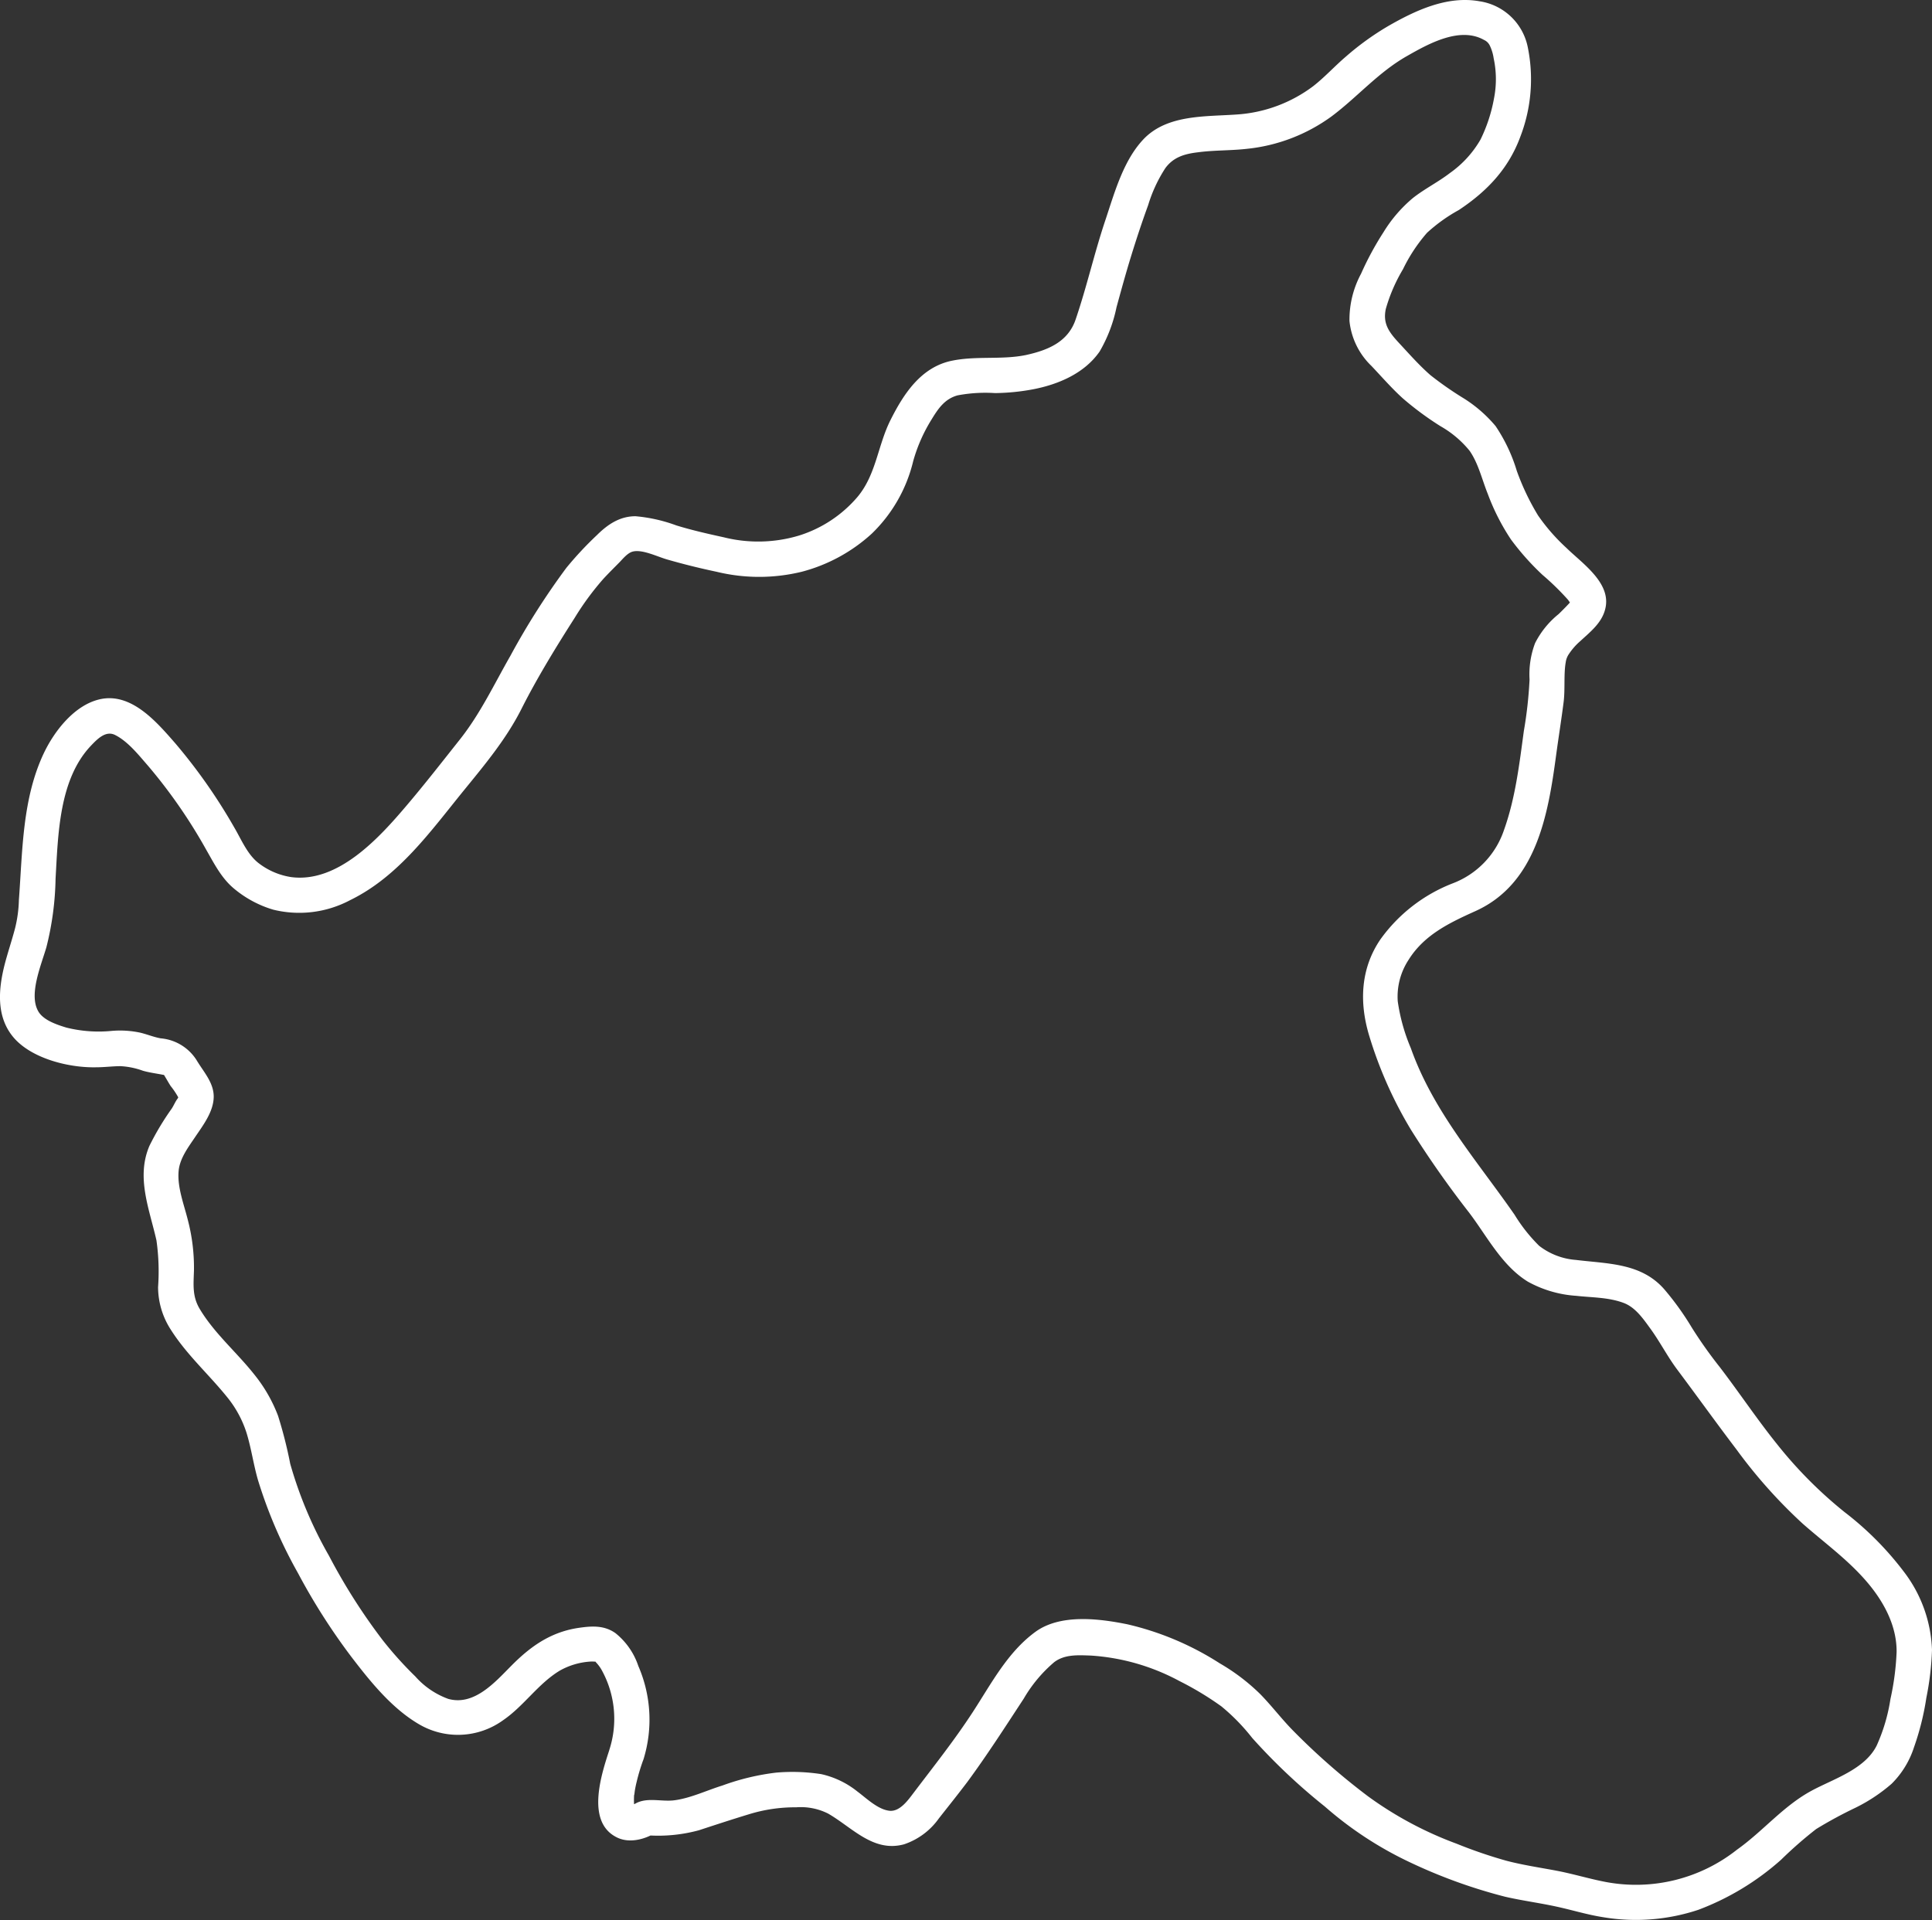 <svg xmlns="http://www.w3.org/2000/svg" viewBox="0 0 272.92 271.29"><rect x="0" y="0" width="272.92" height="271.29" fill="#333333" stroke="none"/><defs><style>.cls-1{fill:#fff;}</style></defs><g id="Layer_2" data-name="Layer 2"><g id="Layer_1-2" data-name="Layer 1"><path class="cls-1" d="M90.92,248.52a19,19,0,0,0-.75-13.13,10,10,0,0,0-3.23-4.64c-1.67-1.18-3.5-1-5.42-.71-3.83.63-6.62,2.62-9.31,5.34-2.29,2.31-5.23,5.68-8.89,4.66a11.41,11.41,0,0,1-4.65-3.17,52.3,52.3,0,0,1-4.62-5.14,83.44,83.44,0,0,1-7.57-11.9,57.76,57.76,0,0,1-5.48-13,62.3,62.3,0,0,0-1.72-6.78,21.22,21.22,0,0,0-3.34-5.82c-2.5-3.17-5.66-5.82-7.74-9.31-1.06-1.79-.86-3.42-.8-5.43a26.59,26.59,0,0,0-.89-7.21c-.54-2.15-1.47-4.53-1.28-6.78.14-1.8,1.37-3.41,2.34-4.85,1.13-1.68,2.61-3.59,2.62-5.71,0-1.94-1.38-3.44-2.33-5a6.66,6.66,0,0,0-5.16-3.23c-1-.18-1.94-.58-2.93-.81a13.64,13.64,0,0,0-4-.24,18.86,18.86,0,0,1-6.4-.47C8,144.77,6,144.12,5.33,142.75c-1.22-2.37.46-6.32,1.22-8.9a42.35,42.35,0,0,0,1.3-9.71c.36-6.16.46-14,5-18.78.89-.93,2.08-2.18,3.41-1.51,1.82.91,3.35,2.86,4.66,4.36a73.84,73.84,0,0,1,8.21,11.85c1.11,1.93,2.14,4,3.9,5.47a15.45,15.45,0,0,0,5.57,3,15.33,15.33,0,0,0,10.87-1.35c6.85-3.34,11.4-9.78,16.07-15.52,3-3.68,6-7.28,8.14-11.53s4.84-8.67,7.5-12.83a39.21,39.21,0,0,1,4.06-5.52c.71-.77,1.46-1.51,2.2-2.26.51-.51,1.21-1.43,2-1.6,1.37-.3,3.43.74,4.8,1.13,2.29.66,4.63,1.24,7,1.74a25.41,25.41,0,0,0,12,0,23.46,23.46,0,0,0,9.91-5.39A21.06,21.06,0,0,0,129,65.16a22.63,22.63,0,0,1,2.62-5.93c.93-1.53,1.86-2.88,3.66-3.37a21.15,21.15,0,0,1,5.27-.32,30.62,30.62,0,0,0,5.41-.54c3.57-.69,7.25-2.26,9.38-5.34a20.62,20.62,0,0,0,2.38-6.24c.66-2.41,1.32-4.82,2.06-7.22s1.54-4.83,2.41-7.21a20.4,20.4,0,0,1,2.44-5.25c1.15-1.55,2.72-2,4.58-2.22,2.29-.31,4.61-.23,6.91-.49a24.52,24.52,0,0,0,12-4.6c3.68-2.76,6.6-6.23,10.65-8.52,3-1.71,7.45-4.21,10.88-2.26a1.64,1.64,0,0,1,.8.78A6.18,6.18,0,0,1,211,8.24a14,14,0,0,1,.05,5.65,22,22,0,0,1-1.91,5.83,14.84,14.84,0,0,1-4.31,4.72c-1.67,1.29-3.58,2.23-5.24,3.54a19.69,19.69,0,0,0-4.16,4.84,42.81,42.81,0,0,0-3.16,5.85,13.71,13.71,0,0,0-1.64,6.68,10.24,10.24,0,0,0,3.1,6.35c1.46,1.54,2.86,3.16,4.43,4.58a43.65,43.65,0,0,0,5.33,3.94,14.53,14.53,0,0,1,4.1,3.46c1.25,1.78,1.77,4.11,2.58,6.11a31.13,31.13,0,0,0,3.27,6.43,36.49,36.49,0,0,0,4.45,5,37.11,37.11,0,0,1,3.59,3.5c.08.09.34.49.36.51s.15.63.07,0c0,.37-.08-.32,0-.29s-1.58,1.69-1.74,1.83a12.54,12.54,0,0,0-3.32,4.1,12.46,12.46,0,0,0-.78,5.14,59.54,59.54,0,0,1-.81,7.29c-.64,4.73-1.2,9.51-2.81,14a12.21,12.21,0,0,1-7.26,7.52A22.64,22.64,0,0,0,195,132.73c-2.82,4.14-3,8.93-1.58,13.62a58.42,58.42,0,0,0,5.91,13.3,140.51,140.51,0,0,0,8.19,11.67c2.55,3.36,4.62,7.49,8.31,9.77a16.32,16.32,0,0,0,6.83,2c2.23.25,4.56.2,6.69,1,1.68.62,2.8,2.28,3.82,3.68,1.33,1.84,2.36,3.86,3.72,5.69,2.83,3.78,5.58,7.62,8.44,11.38a71.12,71.12,0,0,0,9.32,10.44c3.11,2.74,6.45,5.13,9.15,8.32,2.32,2.74,4.15,6.12,4.12,9.8a37.5,37.5,0,0,1-.87,6.66,25.14,25.14,0,0,1-1.95,6.59c-1.7,3.37-6.1,4.69-9.2,6.37-4,2.16-6.85,5.72-10.52,8.32a23,23,0,0,1-18.49,4.58c-2.34-.44-4.63-1.15-7-1.6s-4.78-.8-7.13-1.42a66.5,66.5,0,0,1-7-2.4,51.43,51.43,0,0,1-12.49-6.68,95.25,95.25,0,0,1-10.64-9.33c-1.62-1.65-3-3.49-4.63-5.15a28.56,28.56,0,0,0-5.69-4.32,41.36,41.36,0,0,0-13.06-5.52c-4-.81-9.48-1.5-13,1.08-3.94,2.88-6.24,7.35-8.85,11.35s-5.49,7.62-8.33,11.37c-.76,1-1.94,2.7-3.41,2.55-1.66-.18-3.26-1.77-4.54-2.72a12.49,12.49,0,0,0-5.12-2.46,26.63,26.63,0,0,0-6.37-.21,33.65,33.65,0,0,0-7.58,1.82c-2.2.68-4.52,1.8-6.81,2.09-1.74.22-3.66-.42-5.29.36l-.3.16c-.61.32.59-.14,0,0a6.29,6.29,0,0,0-.62.17c-.44.17.3,0,.23,0a1.22,1.22,0,0,1-.33,0c-.31-.05.71.18.19,0-.34-.11.63.32.2.08,0,0,.5.45.16.11.23.23.32.42.1.08,0,0,.21.51,0,0s0,.2,0-.18a12.11,12.11,0,0,1,0-1.59c0,.32.09-.53.11-.63.07-.4.15-.79.25-1.18.26-1.11.6-2.2,1-3.29,1-3.06-3.82-4.38-4.82-1.33-1.1,3.36-3.38,10.09.83,12.38,1.76,1,4,.45,5.66-.55l-1.26.35a21.88,21.88,0,0,0,7.39-.71c2.32-.76,4.63-1.52,7-2.24a22,22,0,0,1,6.73-1,8.58,8.58,0,0,1,4.5.88c3.39,1.94,6.38,5.53,10.73,4.35a9.86,9.86,0,0,0,4.94-3.68c1.34-1.7,2.69-3.39,4-5.12C139.43,248,142,244,144.62,240a19.82,19.82,0,0,1,4.29-5.14c1.49-1.14,3.4-1,5.19-.94a30.44,30.44,0,0,1,12.51,3.6,43.65,43.65,0,0,1,5.93,3.58,28.69,28.69,0,0,1,4.35,4.46,84.7,84.7,0,0,0,10.26,9.69A51.4,51.4,0,0,0,198.9,263a74.2,74.2,0,0,0,13.74,5c2.36.54,4.77.86,7.14,1.37s4.44,1.17,6.71,1.52a27.94,27.94,0,0,0,13.43-1.05,37.25,37.25,0,0,0,11.69-7.08,57.88,57.88,0,0,1,4.95-4.33,61.21,61.21,0,0,1,5.53-3,23.57,23.57,0,0,0,5.13-3.4,12.8,12.8,0,0,0,3.15-5.13,37.94,37.94,0,0,0,1.75-7,40.86,40.86,0,0,0,.8-6.78,19.25,19.25,0,0,0-4-11.08,44.23,44.23,0,0,0-8.35-8.39,60.85,60.85,0,0,1-9.5-9.55c-2.85-3.54-5.37-7.33-8.13-10.94a62.39,62.39,0,0,1-3.95-5.58,40,40,0,0,0-3.86-5.38c-3.26-3.76-7.95-3.62-12.5-4.18a9.65,9.65,0,0,1-5.21-2,23.05,23.05,0,0,1-3.47-4.39c-5.3-7.63-11.5-14.63-14.65-23.53a26.41,26.41,0,0,1-1.85-6.62,9.48,9.48,0,0,1,1.51-5.83c2.21-3.57,5.81-5.27,9.49-6.93,8.58-3.89,10.24-13.58,11.37-22,.34-2.51.74-5,1.06-7.51.23-1.81,0-4,.3-5.64a2.68,2.68,0,0,1,.49-1.22,8.82,8.82,0,0,1,1.57-1.77c1.39-1.29,3-2.53,3.5-4.46,1-3.7-3.2-6.48-5.47-8.71a27.27,27.27,0,0,1-4-4.58,34.44,34.44,0,0,1-3-6.29,23.35,23.35,0,0,0-3-6.34,19.16,19.16,0,0,0-4.44-3.88A47.87,47.87,0,0,1,202.06,53c-1.6-1.4-3-3-4.46-4.57s-2.26-2.76-1.84-4.77a23.31,23.31,0,0,1,2.43-5.62,23,23,0,0,1,3.4-5.15,23,23,0,0,1,4.48-3.21c4-2.65,7.05-5.86,8.71-10.4a22.6,22.6,0,0,0,1.05-12.55A8.18,8.18,0,0,0,209,.18c-4.57-.82-9.07,1.3-12.93,3.52A39.13,39.13,0,0,0,190.12,8c-1.58,1.35-3,2.92-4.62,4.18a20.12,20.12,0,0,1-10.83,4c-4.36.31-9.56,0-12.92,3.27-3,3-4.27,7.66-5.58,11.59-1.57,4.66-2.64,9.47-4.23,14.12-1.08,3.16-3.91,4.32-7,5-3.42.71-7,.09-10.48.81-4.36.9-6.82,4.69-8.69,8.43-1.78,3.57-2,7.64-4.62,10.79a17.85,17.85,0,0,1-8.28,5.48,20,20,0,0,1-10.61.25c-2.24-.49-4.5-1-6.71-1.68a22.11,22.11,0,0,0-5.78-1.3c-2.21,0-3.92,1.15-5.44,2.66A49.19,49.19,0,0,0,80,80.24a103.36,103.36,0,0,0-7.91,12.44c-2.29,4-4.23,8.14-7.1,11.77-2.49,3.14-4.94,6.29-7.53,9.34-3.83,4.52-9.67,11-16.31,10.14a10,10,0,0,1-4.65-2c-1.57-1.23-2.42-3.34-3.4-5a78.1,78.1,0,0,0-8.3-11.86c-2.62-3-6.26-7.33-10.77-6.25-3.54.84-6.35,4.47-7.84,7.6-3.05,6.45-3,13.76-3.52,20.73a18.37,18.37,0,0,1-.54,4c-.44,1.68-1,3.33-1.44,5-.91,3.52-1.29,7.48,1.23,10.44s7.78,4.3,11.67,4.21c1.14,0,2.27-.15,3.41-.16a10.91,10.91,0,0,1,3.19.65c.87.25,1.79.37,2.68.54.4.08.26,0,.47.34s.5.87.77,1.28a11.1,11.1,0,0,1,1.1,1.65c0-.31,0,0-.15.16-.31.42-.52.95-.81,1.39a38,38,0,0,0-3.15,5.27c-1.89,4.45,0,8.9,1,13.33a31.09,31.09,0,0,1,.23,6.61,11.13,11.13,0,0,0,1.79,6c2.23,3.53,5.34,6.29,7.94,9.51a15.42,15.42,0,0,1,2.74,5c.7,2.23,1,4.56,1.66,6.81a66.36,66.36,0,0,0,5.63,13.08A88.48,88.48,0,0,0,49.56,234c2.67,3.5,5.74,7.34,9.59,9.6a10.87,10.87,0,0,0,11.94-.56c2.92-2,4.94-5.16,8-7a10.08,10.08,0,0,1,4.15-1.26,4,4,0,0,1,.77,0c.09,0,0-.11.21.13a5.35,5.35,0,0,1,.87,1.23,14.22,14.22,0,0,1,1,11.06C85.13,250.27,90,251.58,90.92,248.52Z"/></g></g></svg>